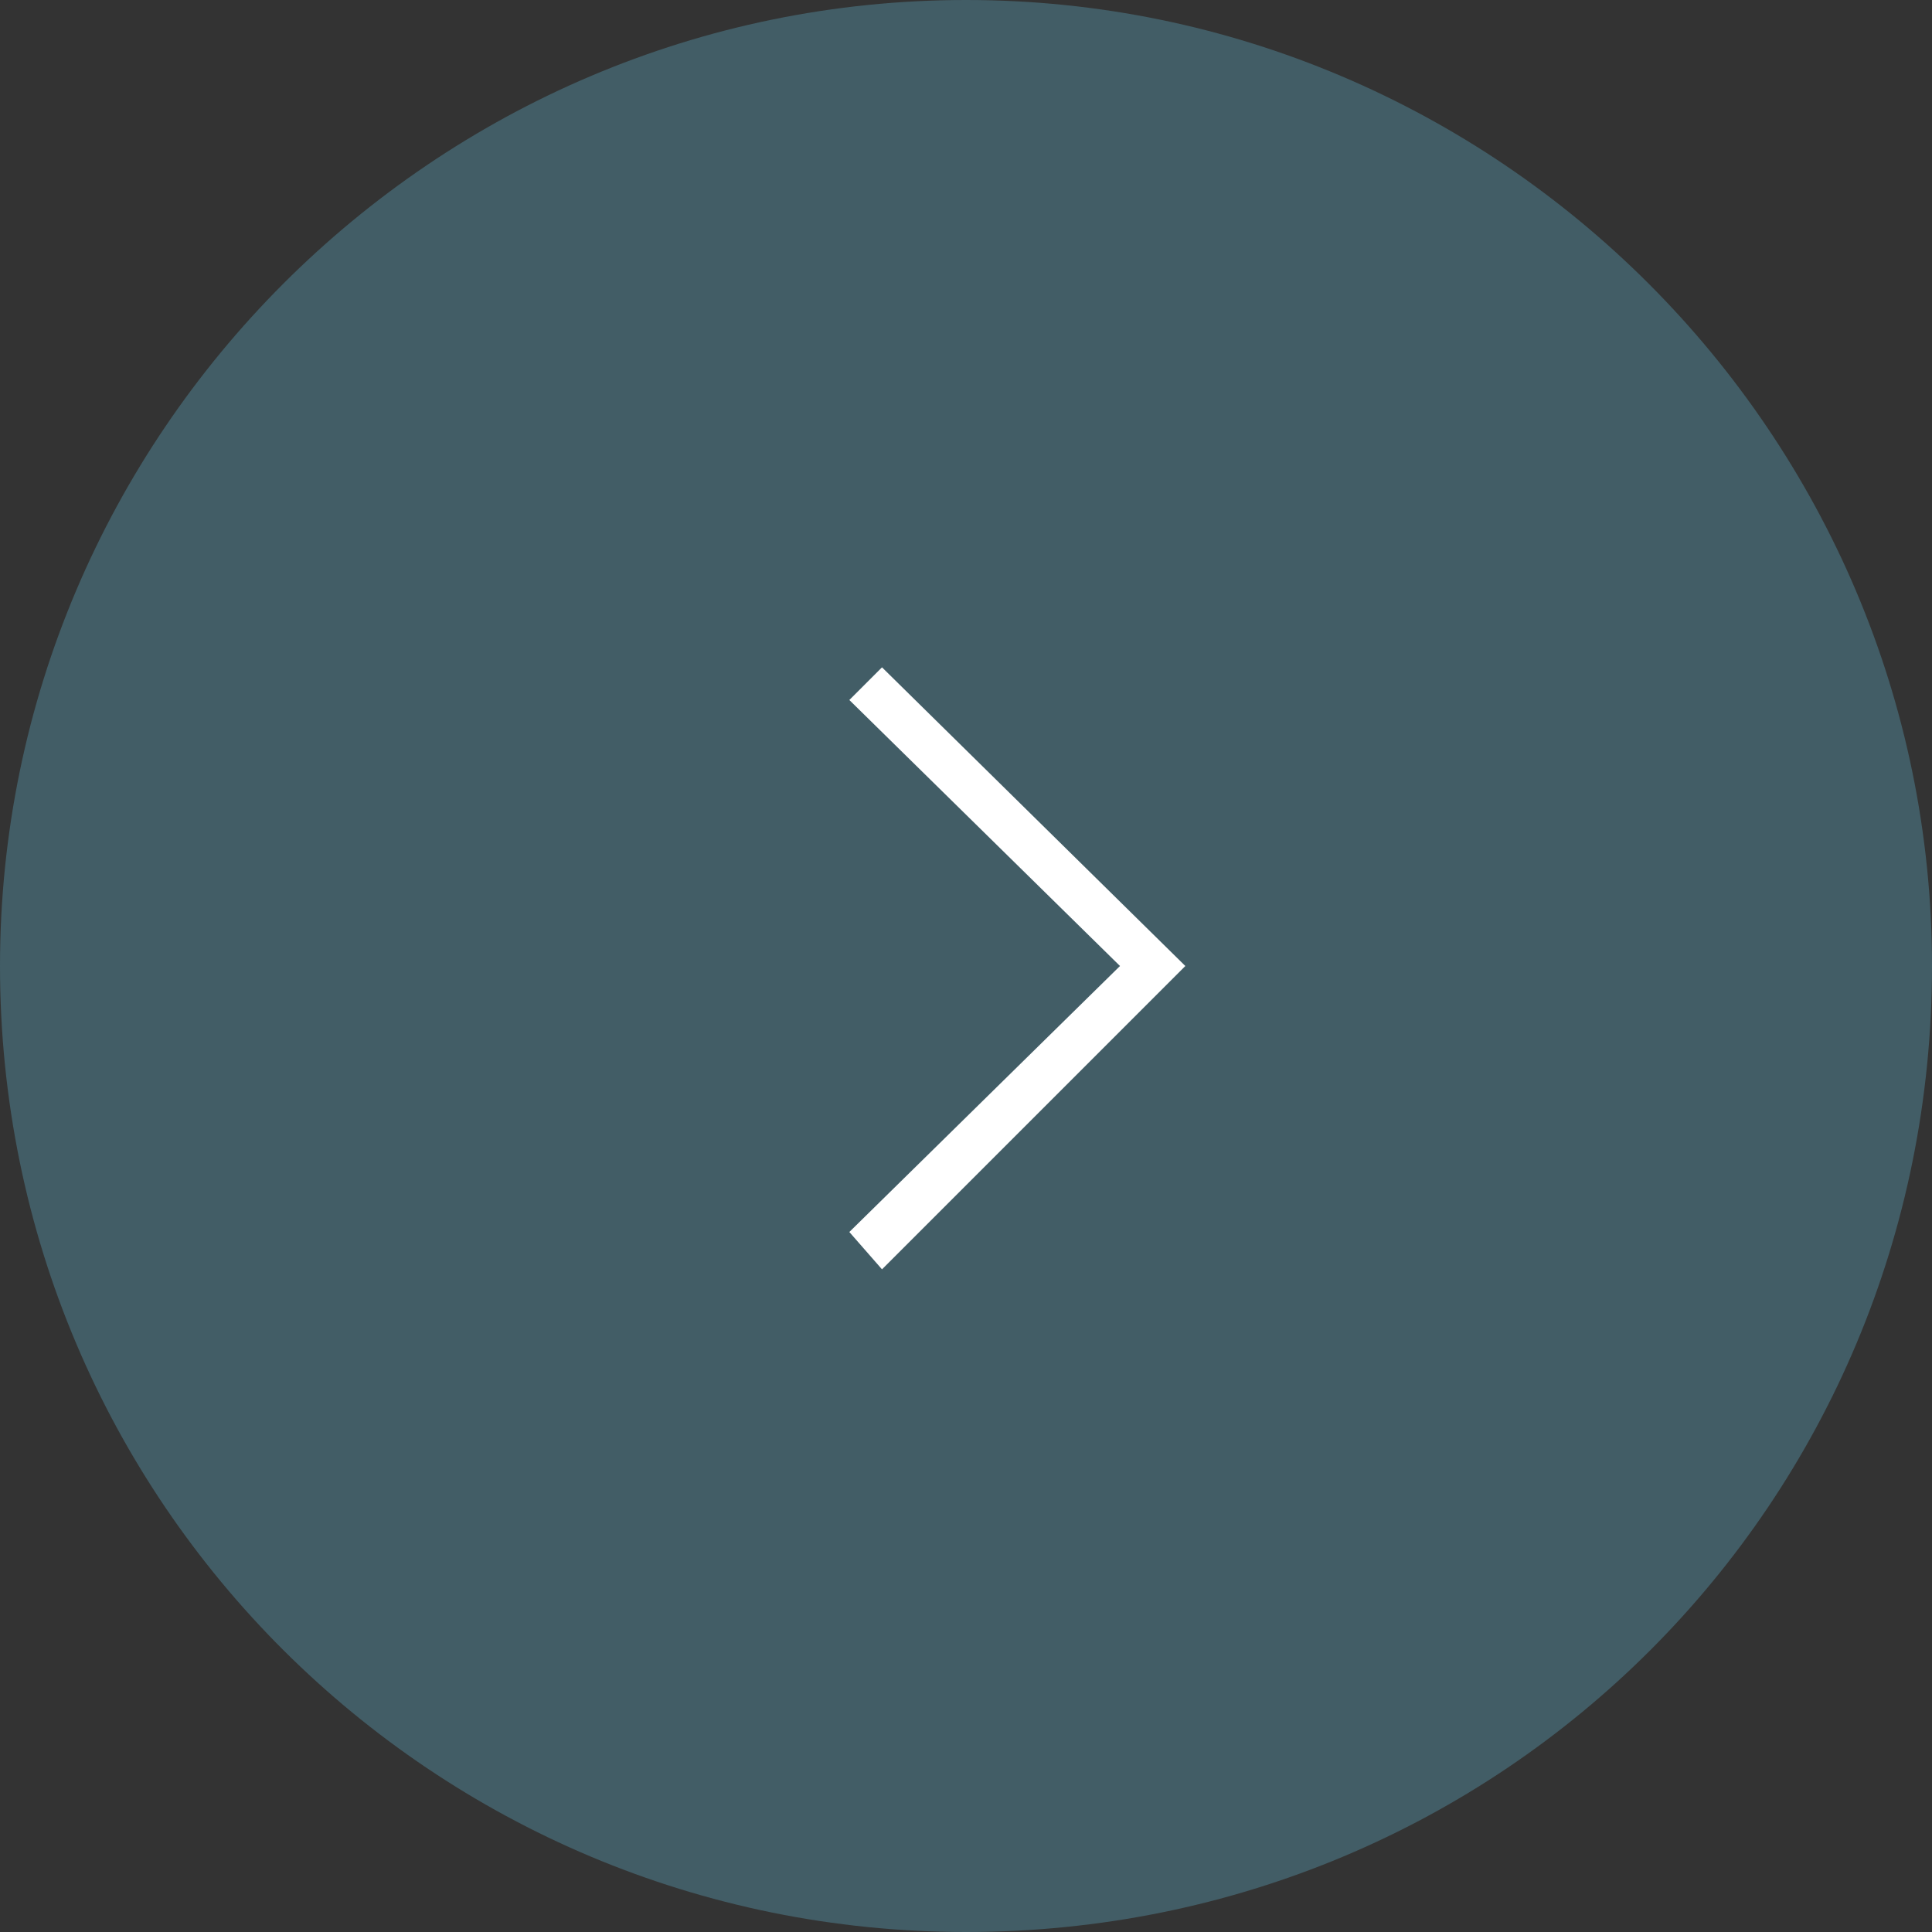 <?xml version="1.0" encoding="utf-8"?>
<!-- Generator: Adobe Illustrator 27.7.0, SVG Export Plug-In . SVG Version: 6.00 Build 0)  -->
<svg version="1.1" id="レイヤー_1" xmlns="http://www.w3.org/2000/svg" xmlns:xlink="http://www.w3.org/1999/xlink" x="0px"
	 y="0px" viewBox="0 0 41.4 41.4" style="enable-background:new 0 0 41.4 41.4;" xml:space="preserve">
<rect x="0" y="0" width="41.4" height="41.4" fill="#333333" stroke="none"/>
<style type="text/css">
	.st0{fill:#425D66;}
	.st1{fill:#FFFFFF;}
</style>
<path class="st0" d="M20.7,41.4C9.3,41.4,0,32.2,0,20.7C0,9.3,9.3,0,20.7,0c11.4,0,20.7,9.3,20.7,20.7
	C41.4,32.2,32.2,41.4,20.7,41.4z"/>
<polygon class="st1" points="18.9,27.2 18.2,26.4 24,20.7 18.2,15 18.9,14.3 25.4,20.7 "/>
</svg>
